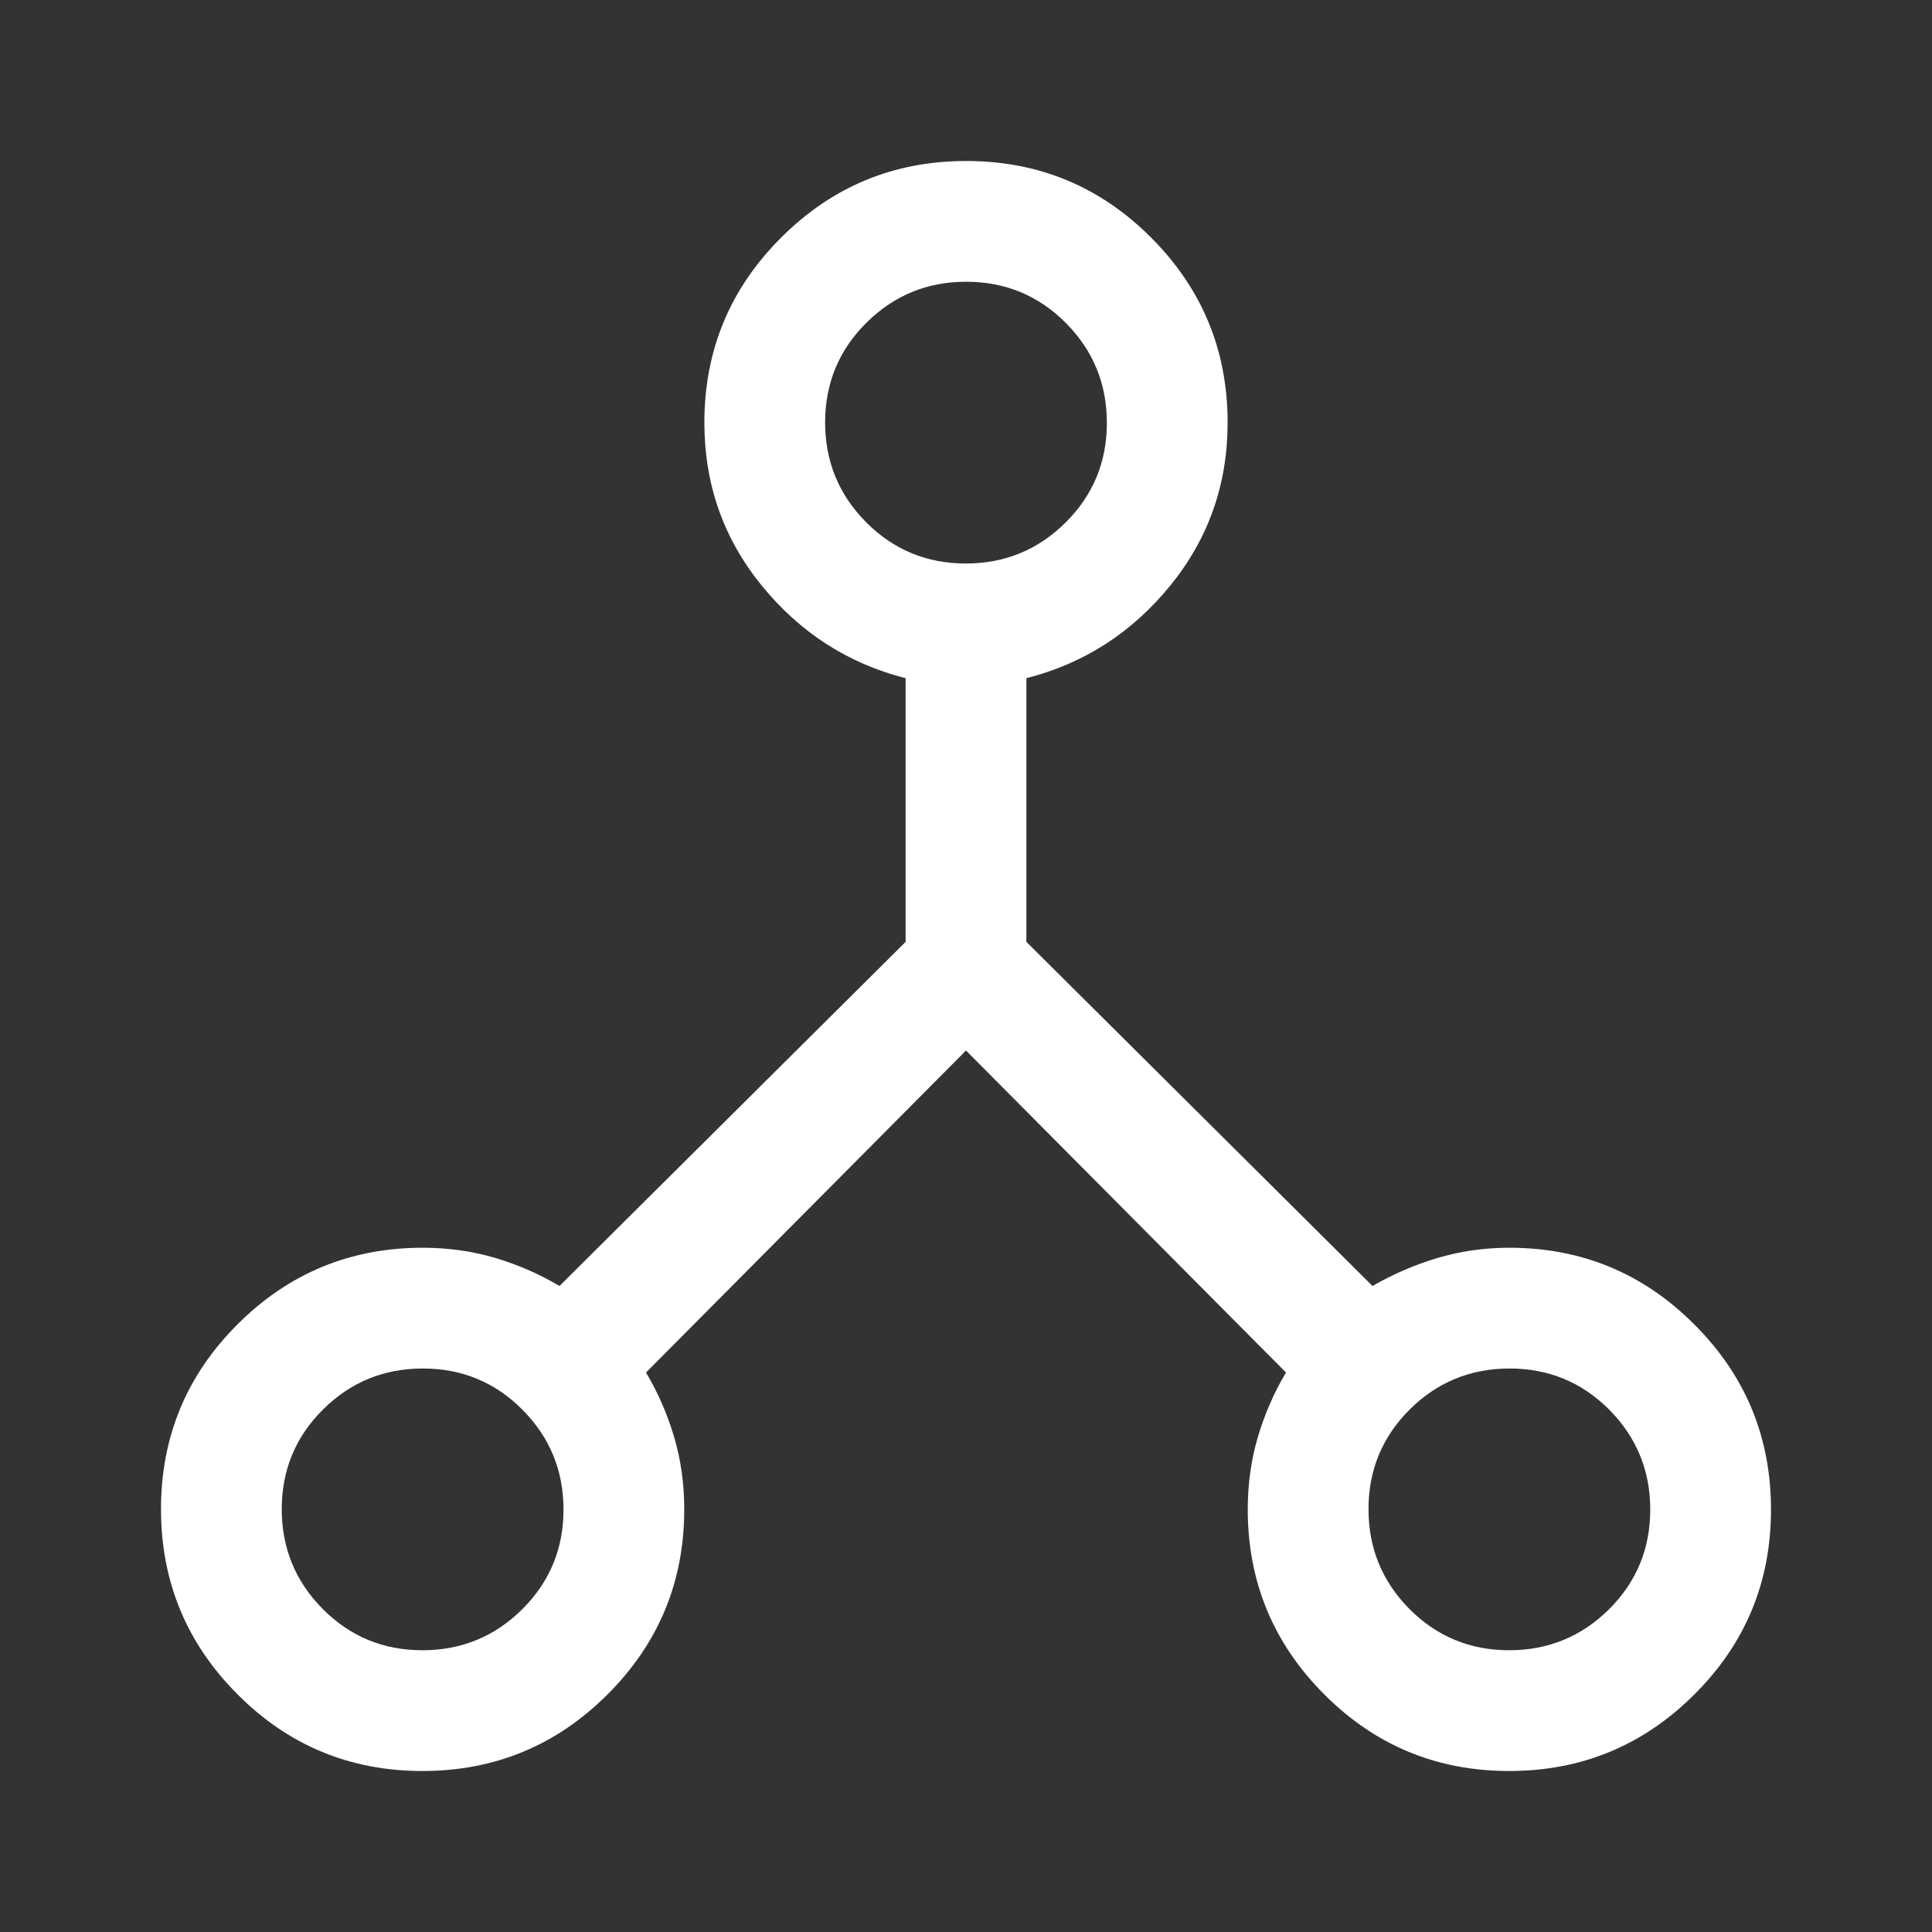 <svg width="24" height="24" viewBox="0 0 24 24" fill="none" xmlns="http://www.w3.org/2000/svg">
<rect x="0" y="0" width="24" height="24" fill="#333333" stroke="none"/>
<path d="M5.247 22C4.349 22 3.583 21.683 2.95 21.047C2.317 20.413 2 19.646 2 18.747C2 17.849 2.317 17.083 2.952 16.45C3.586 15.817 4.352 15.5 5.25 15.5C5.567 15.5 5.867 15.542 6.15 15.626C6.433 15.71 6.7 15.826 6.95 15.975L11.25 11.7V8.425C10.533 8.242 9.938 7.858 9.463 7.275C8.988 6.692 8.75 6.017 8.75 5.25C8.75 4.352 9.068 3.586 9.703 2.952C10.338 2.317 11.104 2 12.002 2C12.901 2 13.667 2.317 14.3 2.952C14.933 3.586 15.25 4.352 15.25 5.25C15.25 6.017 15.012 6.692 14.537 7.275C14.062 7.858 13.467 8.242 12.75 8.425V11.7L17.05 15.975C17.308 15.826 17.578 15.71 17.861 15.626C18.145 15.542 18.441 15.5 18.75 15.5C19.648 15.5 20.414 15.818 21.048 16.453C21.683 17.087 22 17.854 22 18.753C22 19.651 21.683 20.417 21.047 21.05C20.413 21.683 19.646 22 18.747 22C17.849 22 17.083 21.683 16.45 21.048C15.817 20.414 15.5 19.648 15.5 18.75C15.5 18.433 15.542 18.133 15.626 17.85C15.71 17.567 15.826 17.3 15.975 17.05L12 13.05L8.025 17.05C8.174 17.3 8.29 17.567 8.374 17.85C8.458 18.133 8.5 18.433 8.5 18.75C8.5 19.648 8.182 20.414 7.548 21.048C6.912 21.683 6.146 22 5.247 22ZM18.747 20.5C19.232 20.5 19.646 20.33 19.988 19.991C20.329 19.651 20.5 19.238 20.5 18.753C20.5 18.268 20.33 17.854 19.991 17.512C19.651 17.171 19.238 17 18.753 17C18.268 17 17.854 17.17 17.512 17.509C17.171 17.849 17 18.262 17 18.747C17 19.232 17.17 19.646 17.509 19.988C17.849 20.329 18.262 20.5 18.747 20.5ZM11.997 7C12.482 7 12.896 6.83 13.238 6.49C13.579 6.151 13.75 5.738 13.75 5.253C13.75 4.768 13.58 4.354 13.241 4.013C12.901 3.671 12.488 3.5 12.003 3.5C11.518 3.5 11.104 3.67 10.762 4.01C10.421 4.349 10.25 4.762 10.25 5.247C10.25 5.732 10.42 6.146 10.759 6.487C11.099 6.829 11.512 7 11.997 7ZM5.247 20.5C5.732 20.5 6.146 20.33 6.487 19.991C6.829 19.651 7 19.238 7 18.753C7 18.268 6.83 17.854 6.49 17.512C6.151 17.171 5.738 17 5.253 17C4.768 17 4.354 17.17 4.013 17.509C3.671 17.849 3.5 18.262 3.5 18.747C3.5 19.232 3.67 19.646 4.01 19.988C4.349 20.329 4.762 20.5 5.247 20.5Z" fill="white"/>
</svg>
